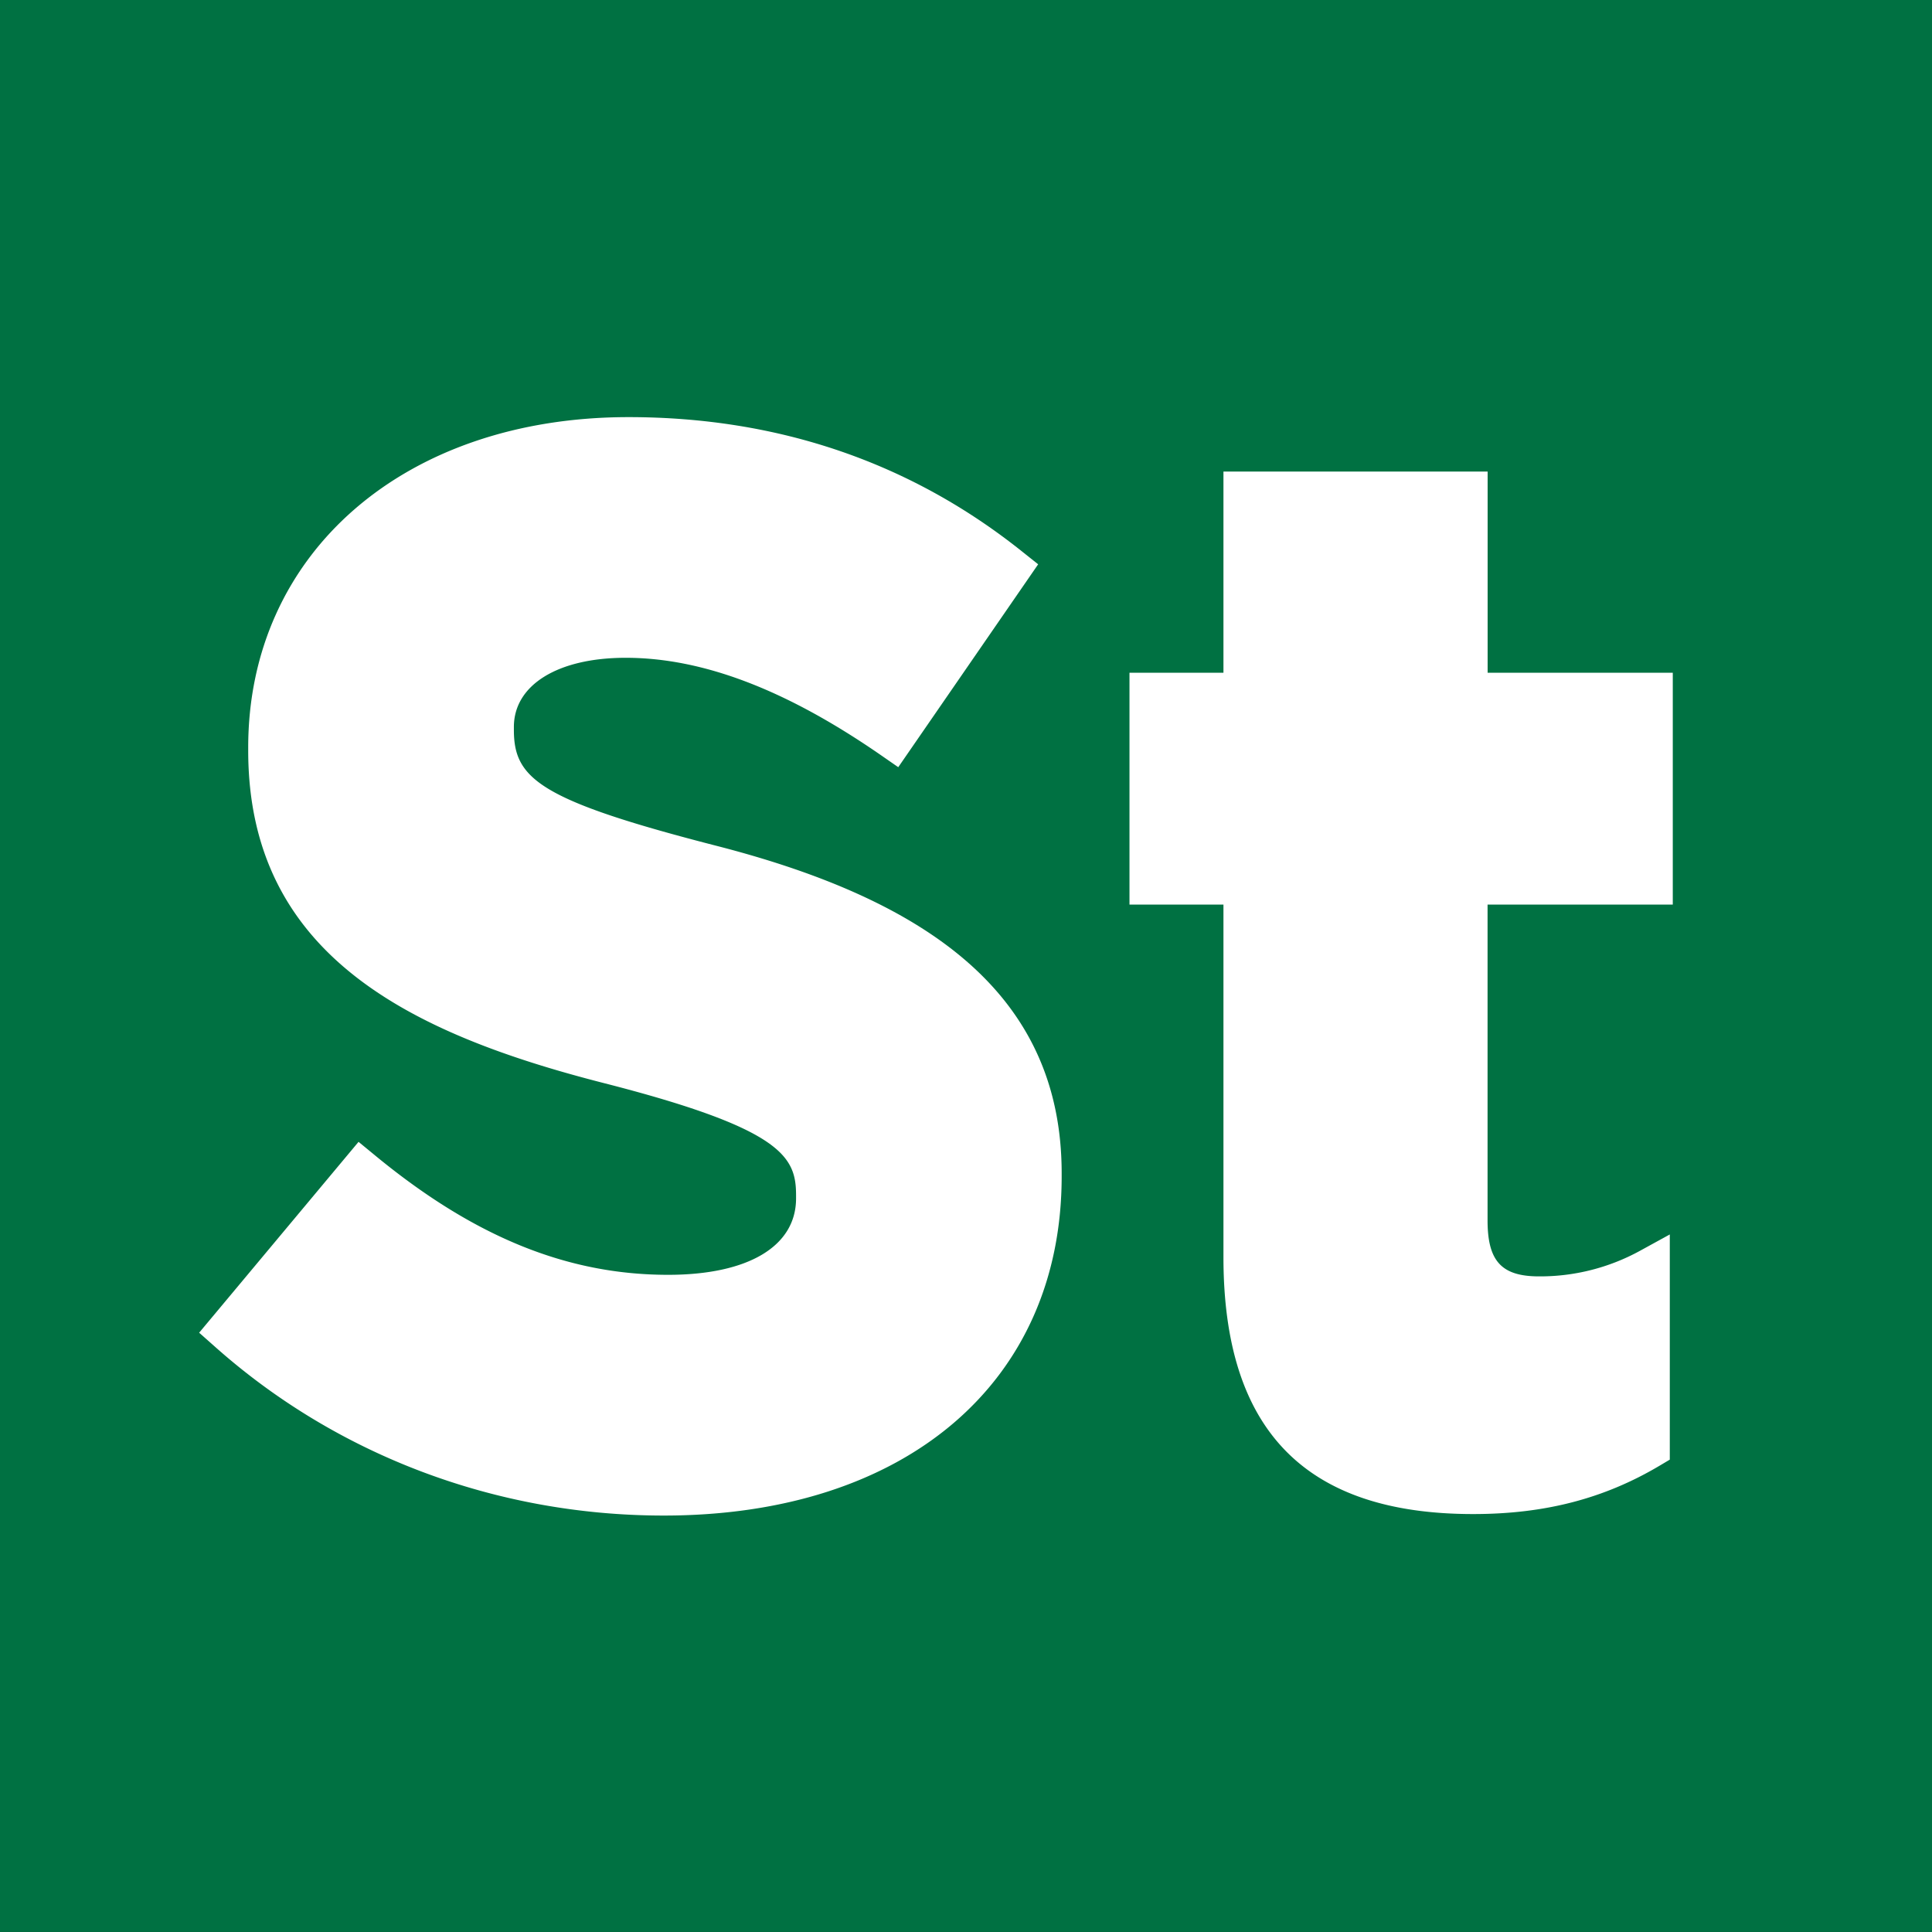 <svg height="28.434" viewBox="0 0 28.434 28.434" width="28.434" xmlns="http://www.w3.org/2000/svg"><rect x="0" y="0" width="28.434" height="28.434" fill="#333333" stroke="none"/><path d="M0 0h28.434v28.433H0z" fill="#007142"/><path d="M24.619 13.313V9.901h-2.725V6.94h-3.888v2.961h-1.383v3.412h1.383v5.189c0 2.545 1.202 3.781 3.675 3.781 1.055 0 1.928-.227 2.746-.713l.148-.088v-3.314l-.445.244a3.059 3.059 0 0 1-1.479.373c-.553 0-.758-.225-.758-.824v-4.648h2.726zm-14.017-.85c-2.66-.681-3.039-.998-3.039-1.721v-.043c0-.618.646-1.018 1.645-1.018 1.137 0 2.368.471 3.764 1.438l.248.172 2.059-2.986-.22-.175C13.414 6.81 11.46 6.139 9.25 6.139c-3.295 0-5.597 2-5.597 4.862v.044c0 3.006 2.374 4.165 5.241 4.897 2.633.674 2.822 1.088 2.822 1.652v.043c0 .705-.703 1.125-1.883 1.125-1.49 0-2.865-.561-4.326-1.768l-.23-.189-2.346 2.809.218.193c1.803 1.611 4.155 2.498 6.62 2.498 3.558 0 5.856-1.959 5.856-4.992v-.043c.001-2.658-2.007-4.021-5.023-4.807" fill="#FFF"/></svg>